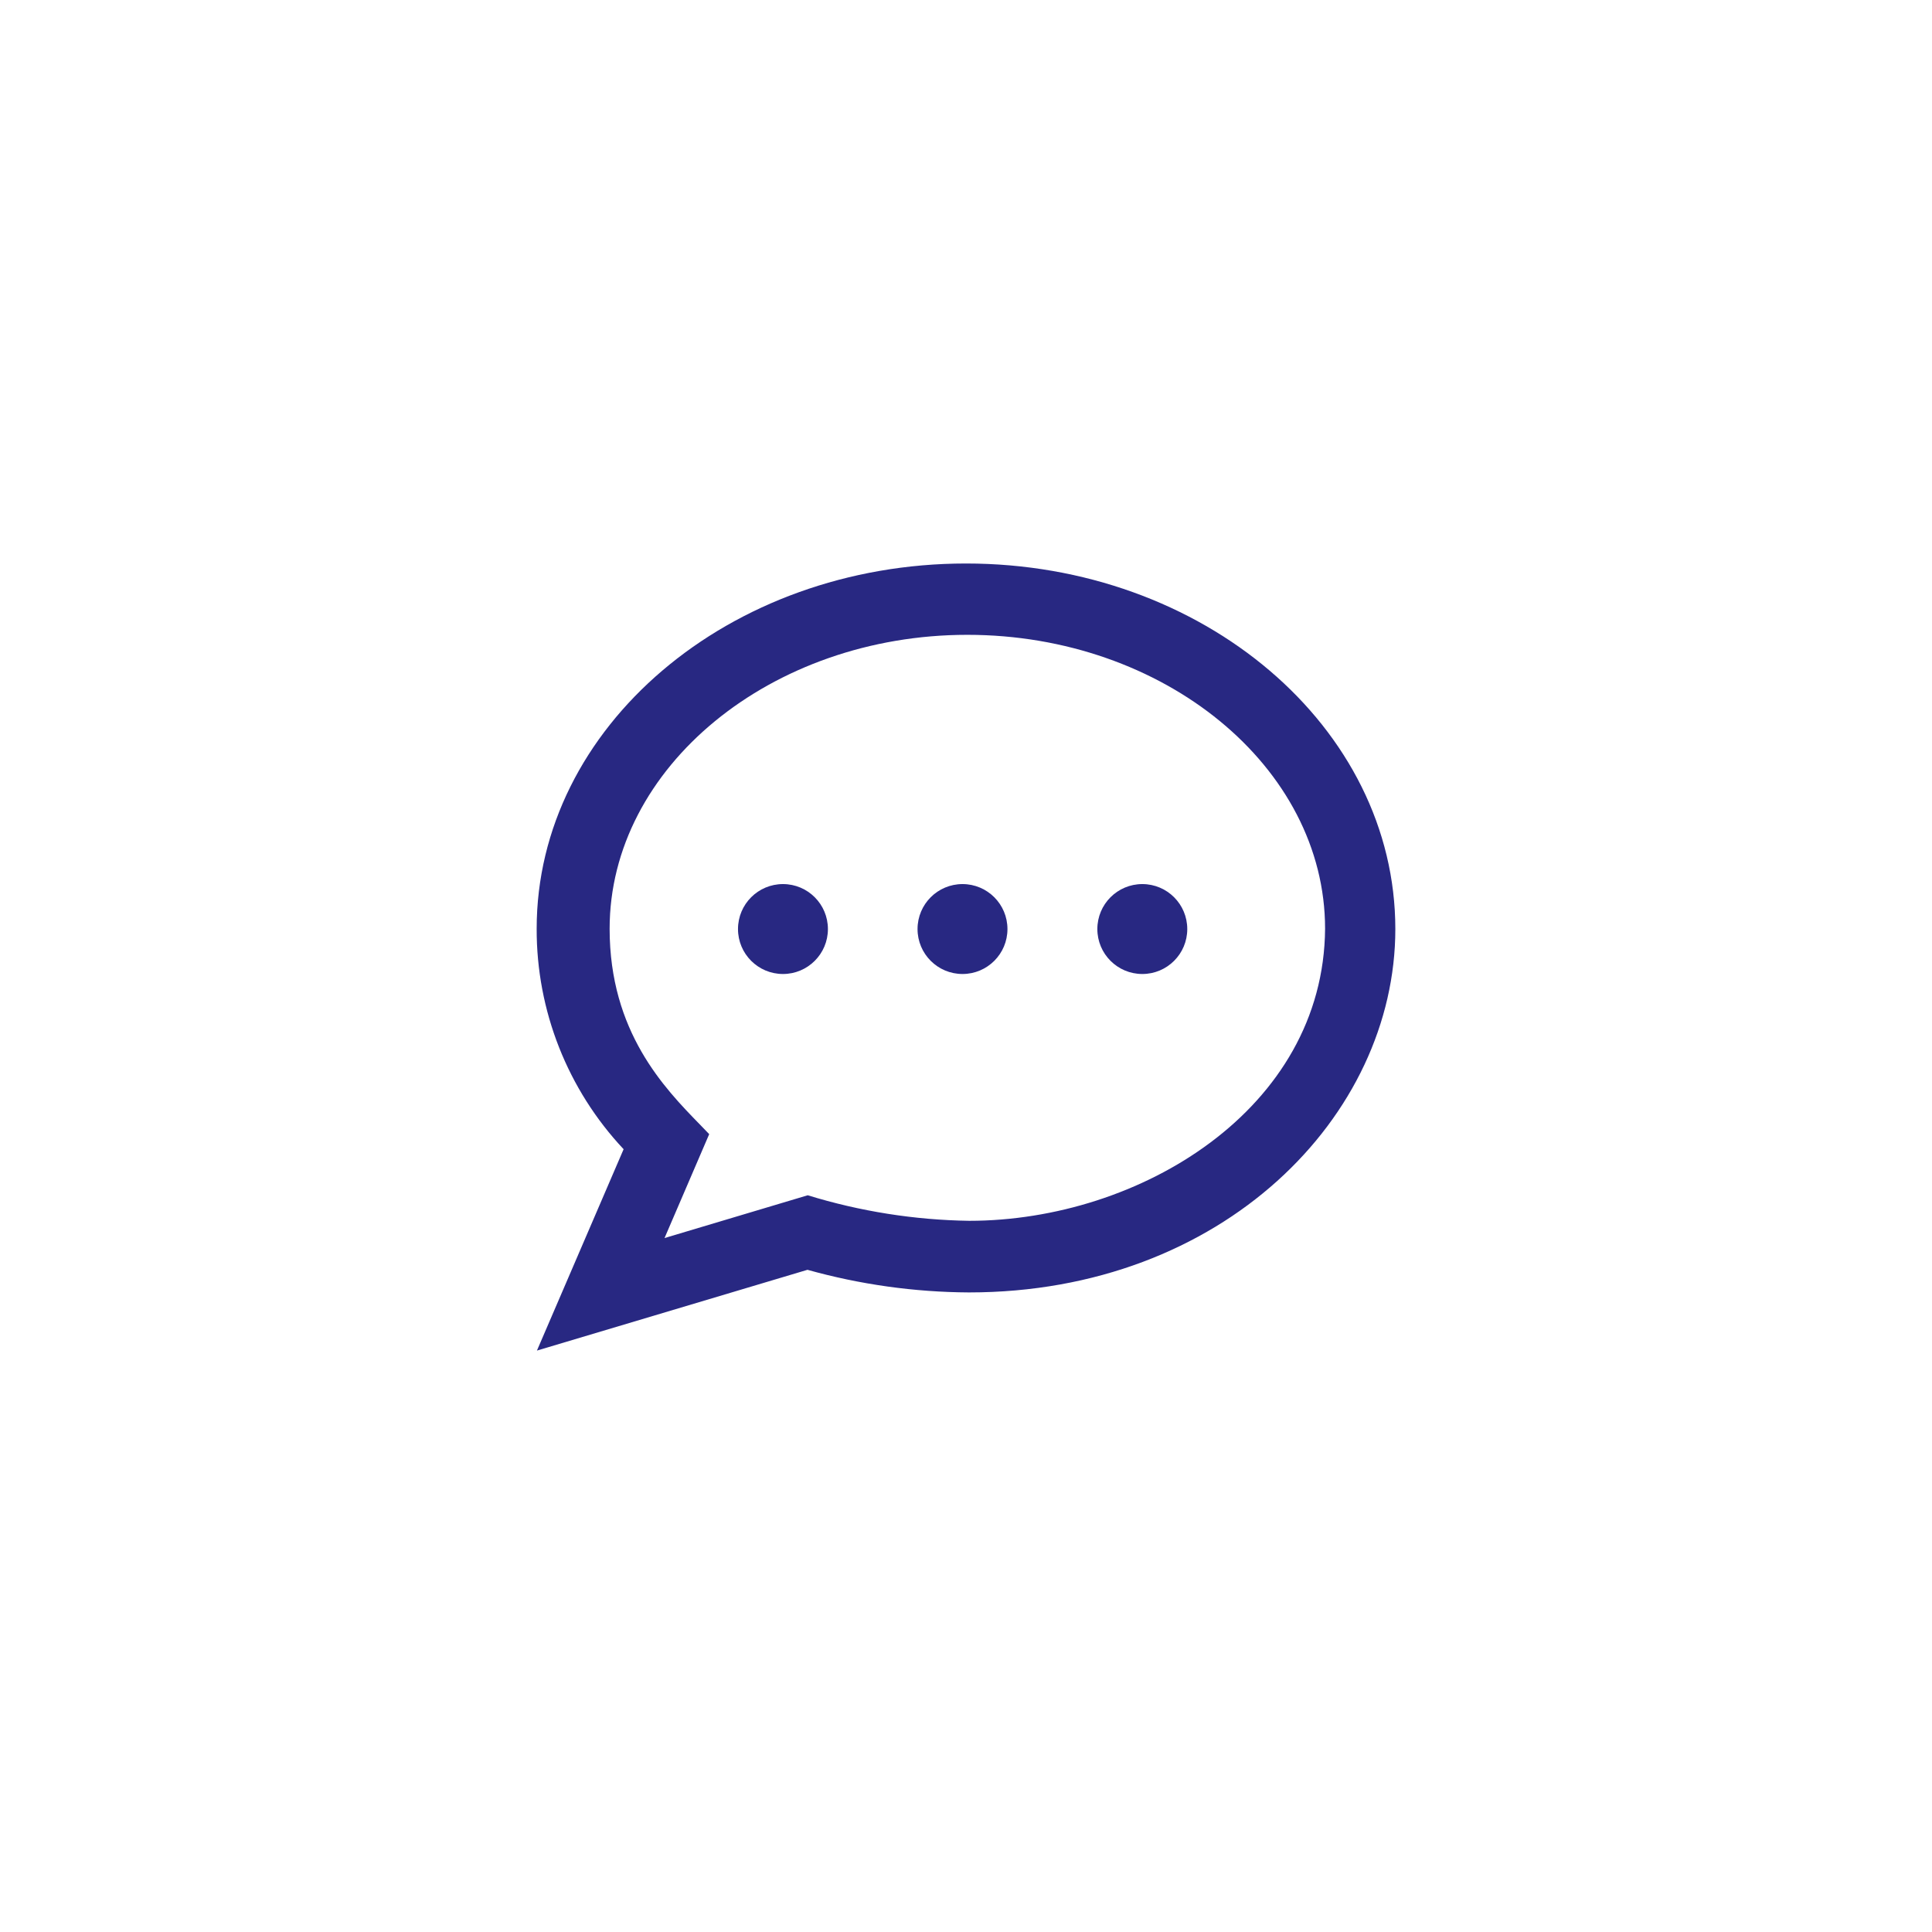 <?xml version="1.0" encoding="UTF-8"?> <svg xmlns="http://www.w3.org/2000/svg" width="72" height="72" viewBox="0 0 72 72" fill="none"> <path d="M37.545 34.623C37.545 35.548 36.795 36.298 35.87 36.298C34.944 36.298 34.194 35.548 34.194 34.623C34.194 33.697 34.944 32.947 35.87 32.947C36.795 32.947 37.545 33.697 37.545 34.623Z" fill="#282882"></path> <path d="M29.179 36.298C30.104 36.298 30.854 35.548 30.854 34.623C30.854 33.697 30.104 32.947 29.179 32.947C28.253 32.947 27.503 33.697 27.503 34.623C27.503 35.548 28.253 36.298 29.179 36.298Z" fill="#282882"></path> <path d="M44.246 34.623C44.246 35.548 43.496 36.298 42.571 36.298C41.645 36.298 40.895 35.548 40.895 34.623C40.895 33.697 41.645 32.947 42.571 32.947C43.496 32.947 44.246 33.697 44.246 34.623Z" fill="#282882"></path> <path fill-rule="evenodd" clip-rule="evenodd" d="M20 34.612C20 27.099 27.162 21 36 21C44.838 21 52 27.099 52 34.623C52 41.594 45.57 48.165 36.11 48.165C34.075 48.154 32.051 47.87 30.092 47.322L20.01 50.332L23.24 42.828C21.151 40.603 19.992 37.664 20 34.612ZM30.102 44.544C32.053 45.145 34.079 45.466 36.12 45.496C42.47 45.496 49.332 41.334 49.382 34.612C49.382 28.574 43.363 23.658 36.05 23.658C28.737 23.658 22.719 28.594 22.719 34.612C22.719 38.455 24.764 40.553 26.08 41.904C26.204 42.031 26.322 42.152 26.43 42.266L24.765 46.139L30.102 44.544Z" fill="#282882"></path> </svg> 